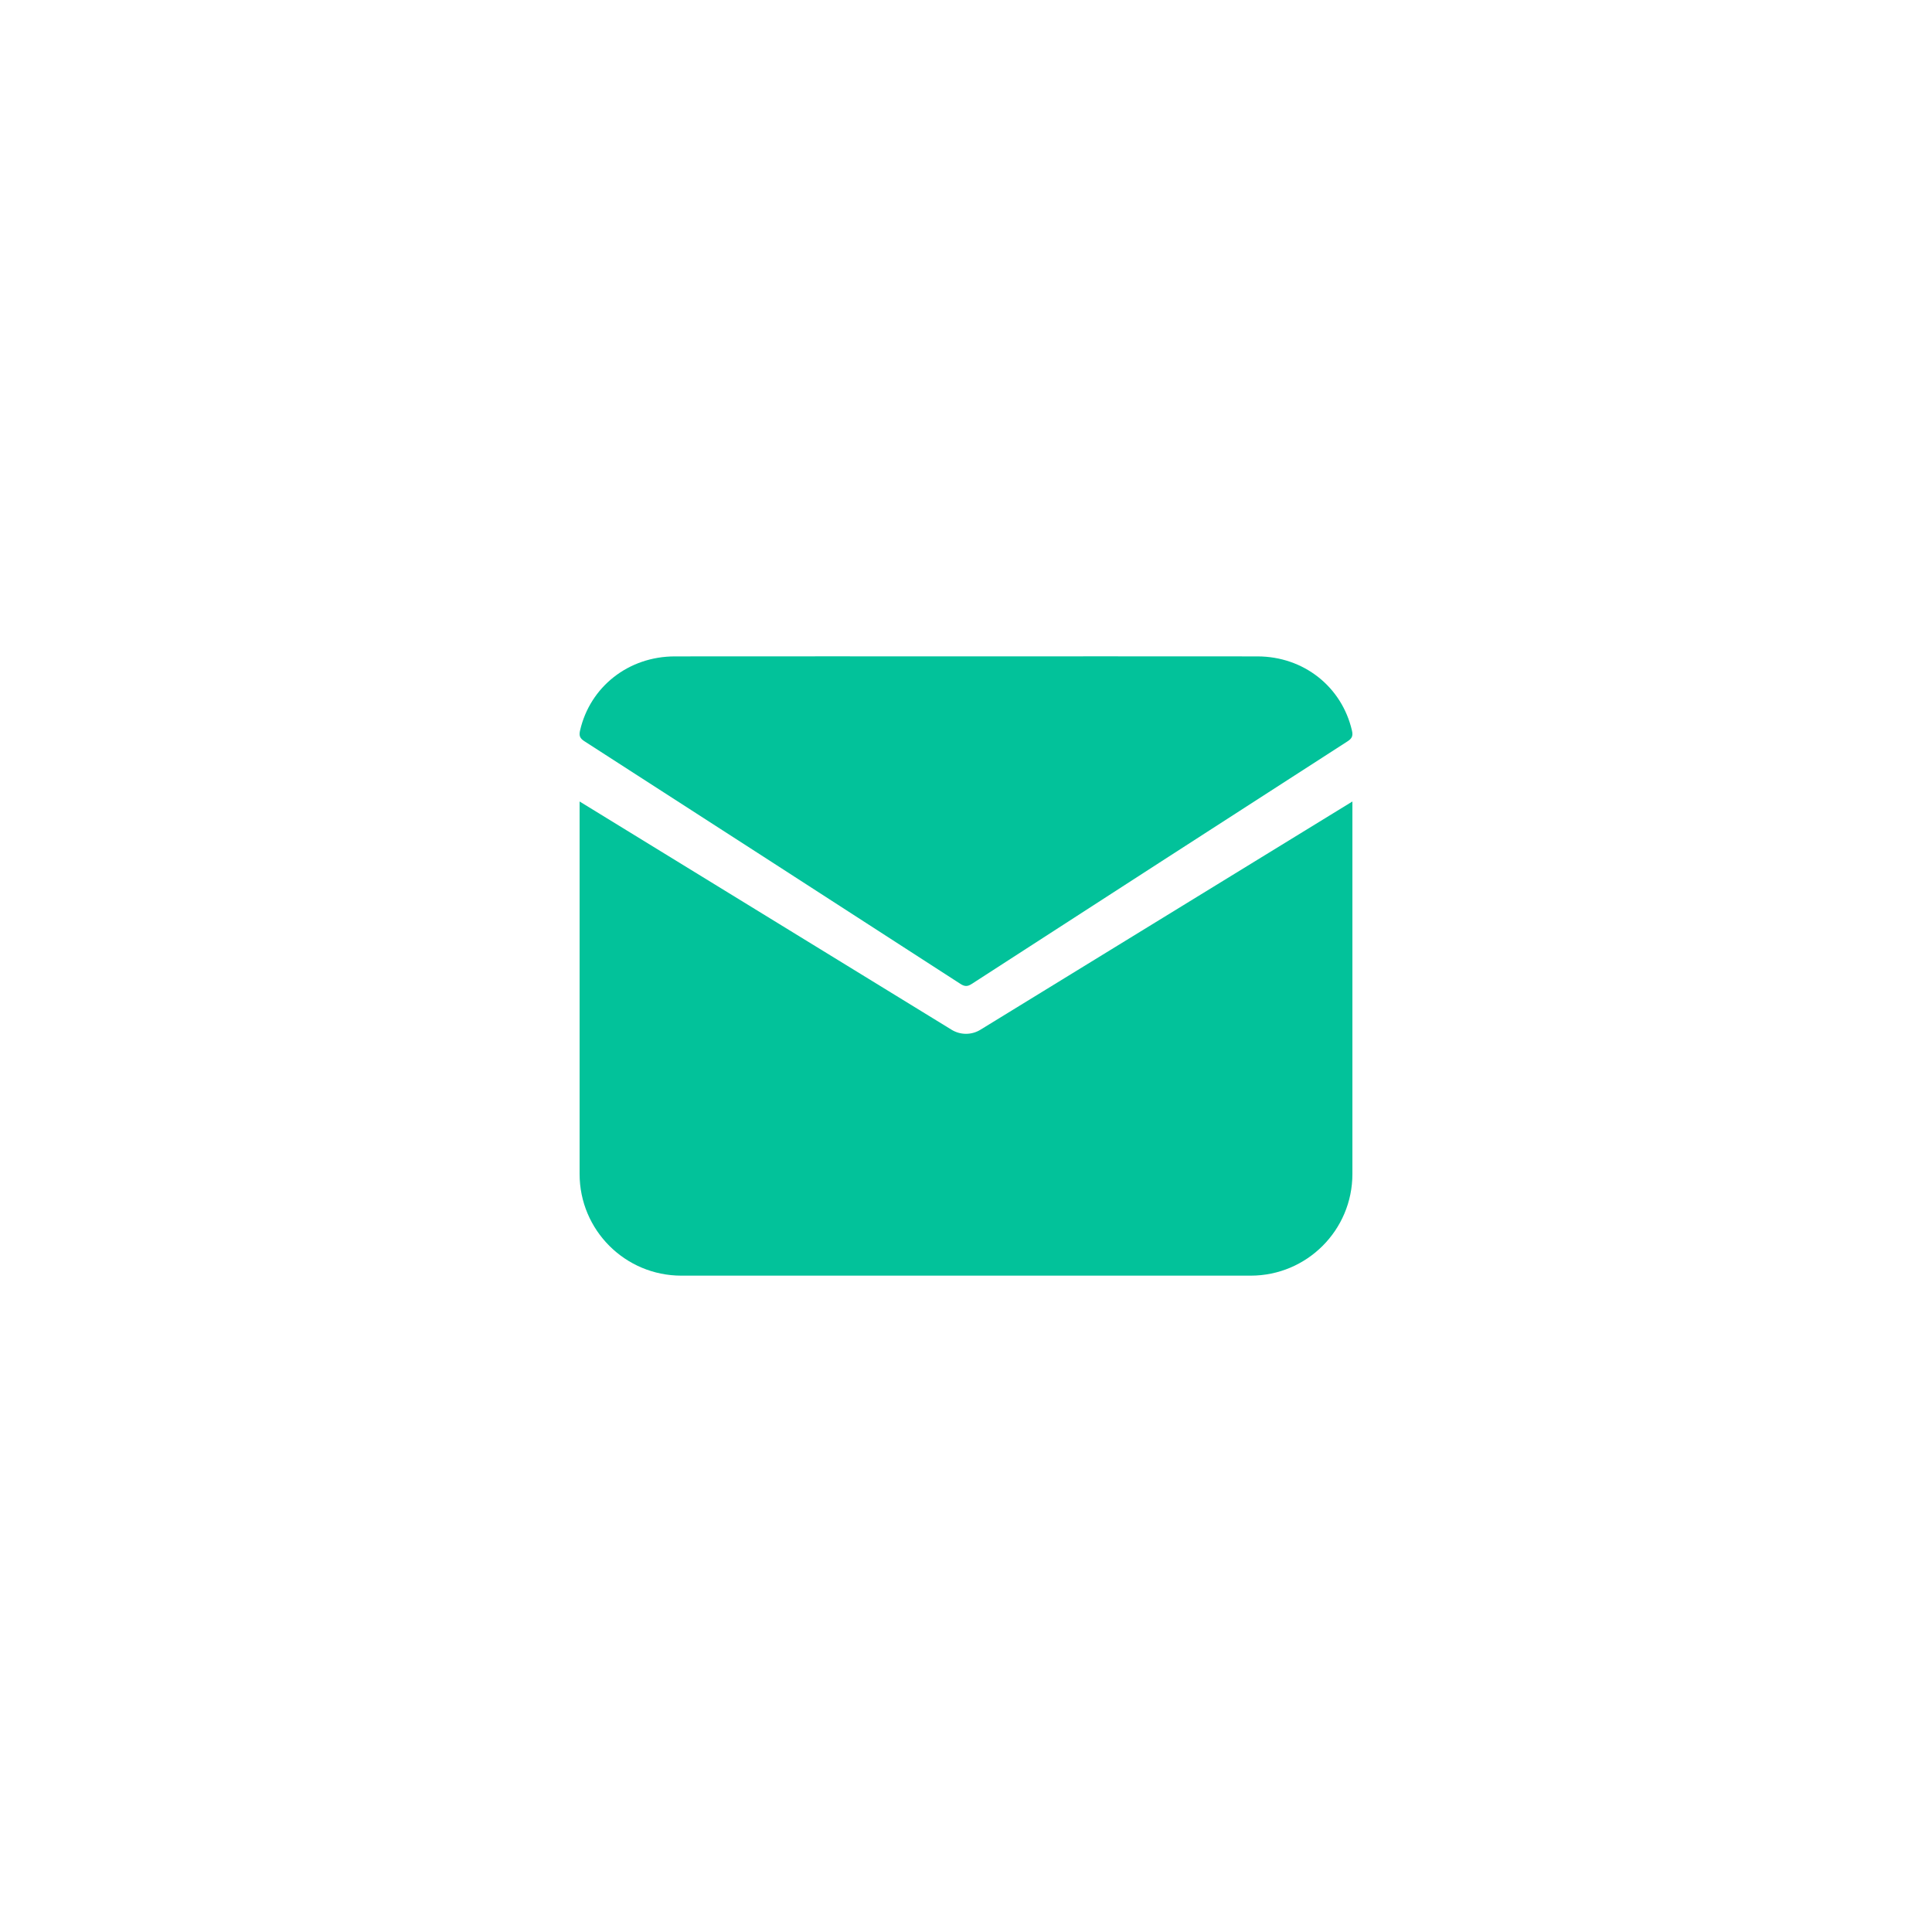 <svg width="28" height="28" viewBox="0 0 40 40" fill="none" xmlns="http://www.w3.org/2000/svg">
<path d="M20.019 13.589C22.024 13.589 24.03 13.588 26.035 13.59C26.993 13.591 27.782 14.22 27.991 15.127C28.018 15.244 27.985 15.294 27.894 15.352C25.3 17.023 22.707 18.697 20.116 20.373C20.026 20.431 19.967 20.424 19.881 20.368C17.29 18.693 14.697 17.019 12.102 15.348C12.006 15.287 11.984 15.234 12.01 15.122C12.218 14.219 13.011 13.591 13.97 13.59C15.986 13.588 18.003 13.589 20.019 13.589Z" fill="#02C29A"/>
<path d="M25.894 26.411H14.106C12.943 26.411 12 25.469 12 24.306V16.594L19.702 21.32C19.885 21.432 20.115 21.432 20.298 21.32L28 16.594V24.306C28 25.469 27.057 26.411 25.894 26.411Z" fill="#02C29A"/>
</svg>
